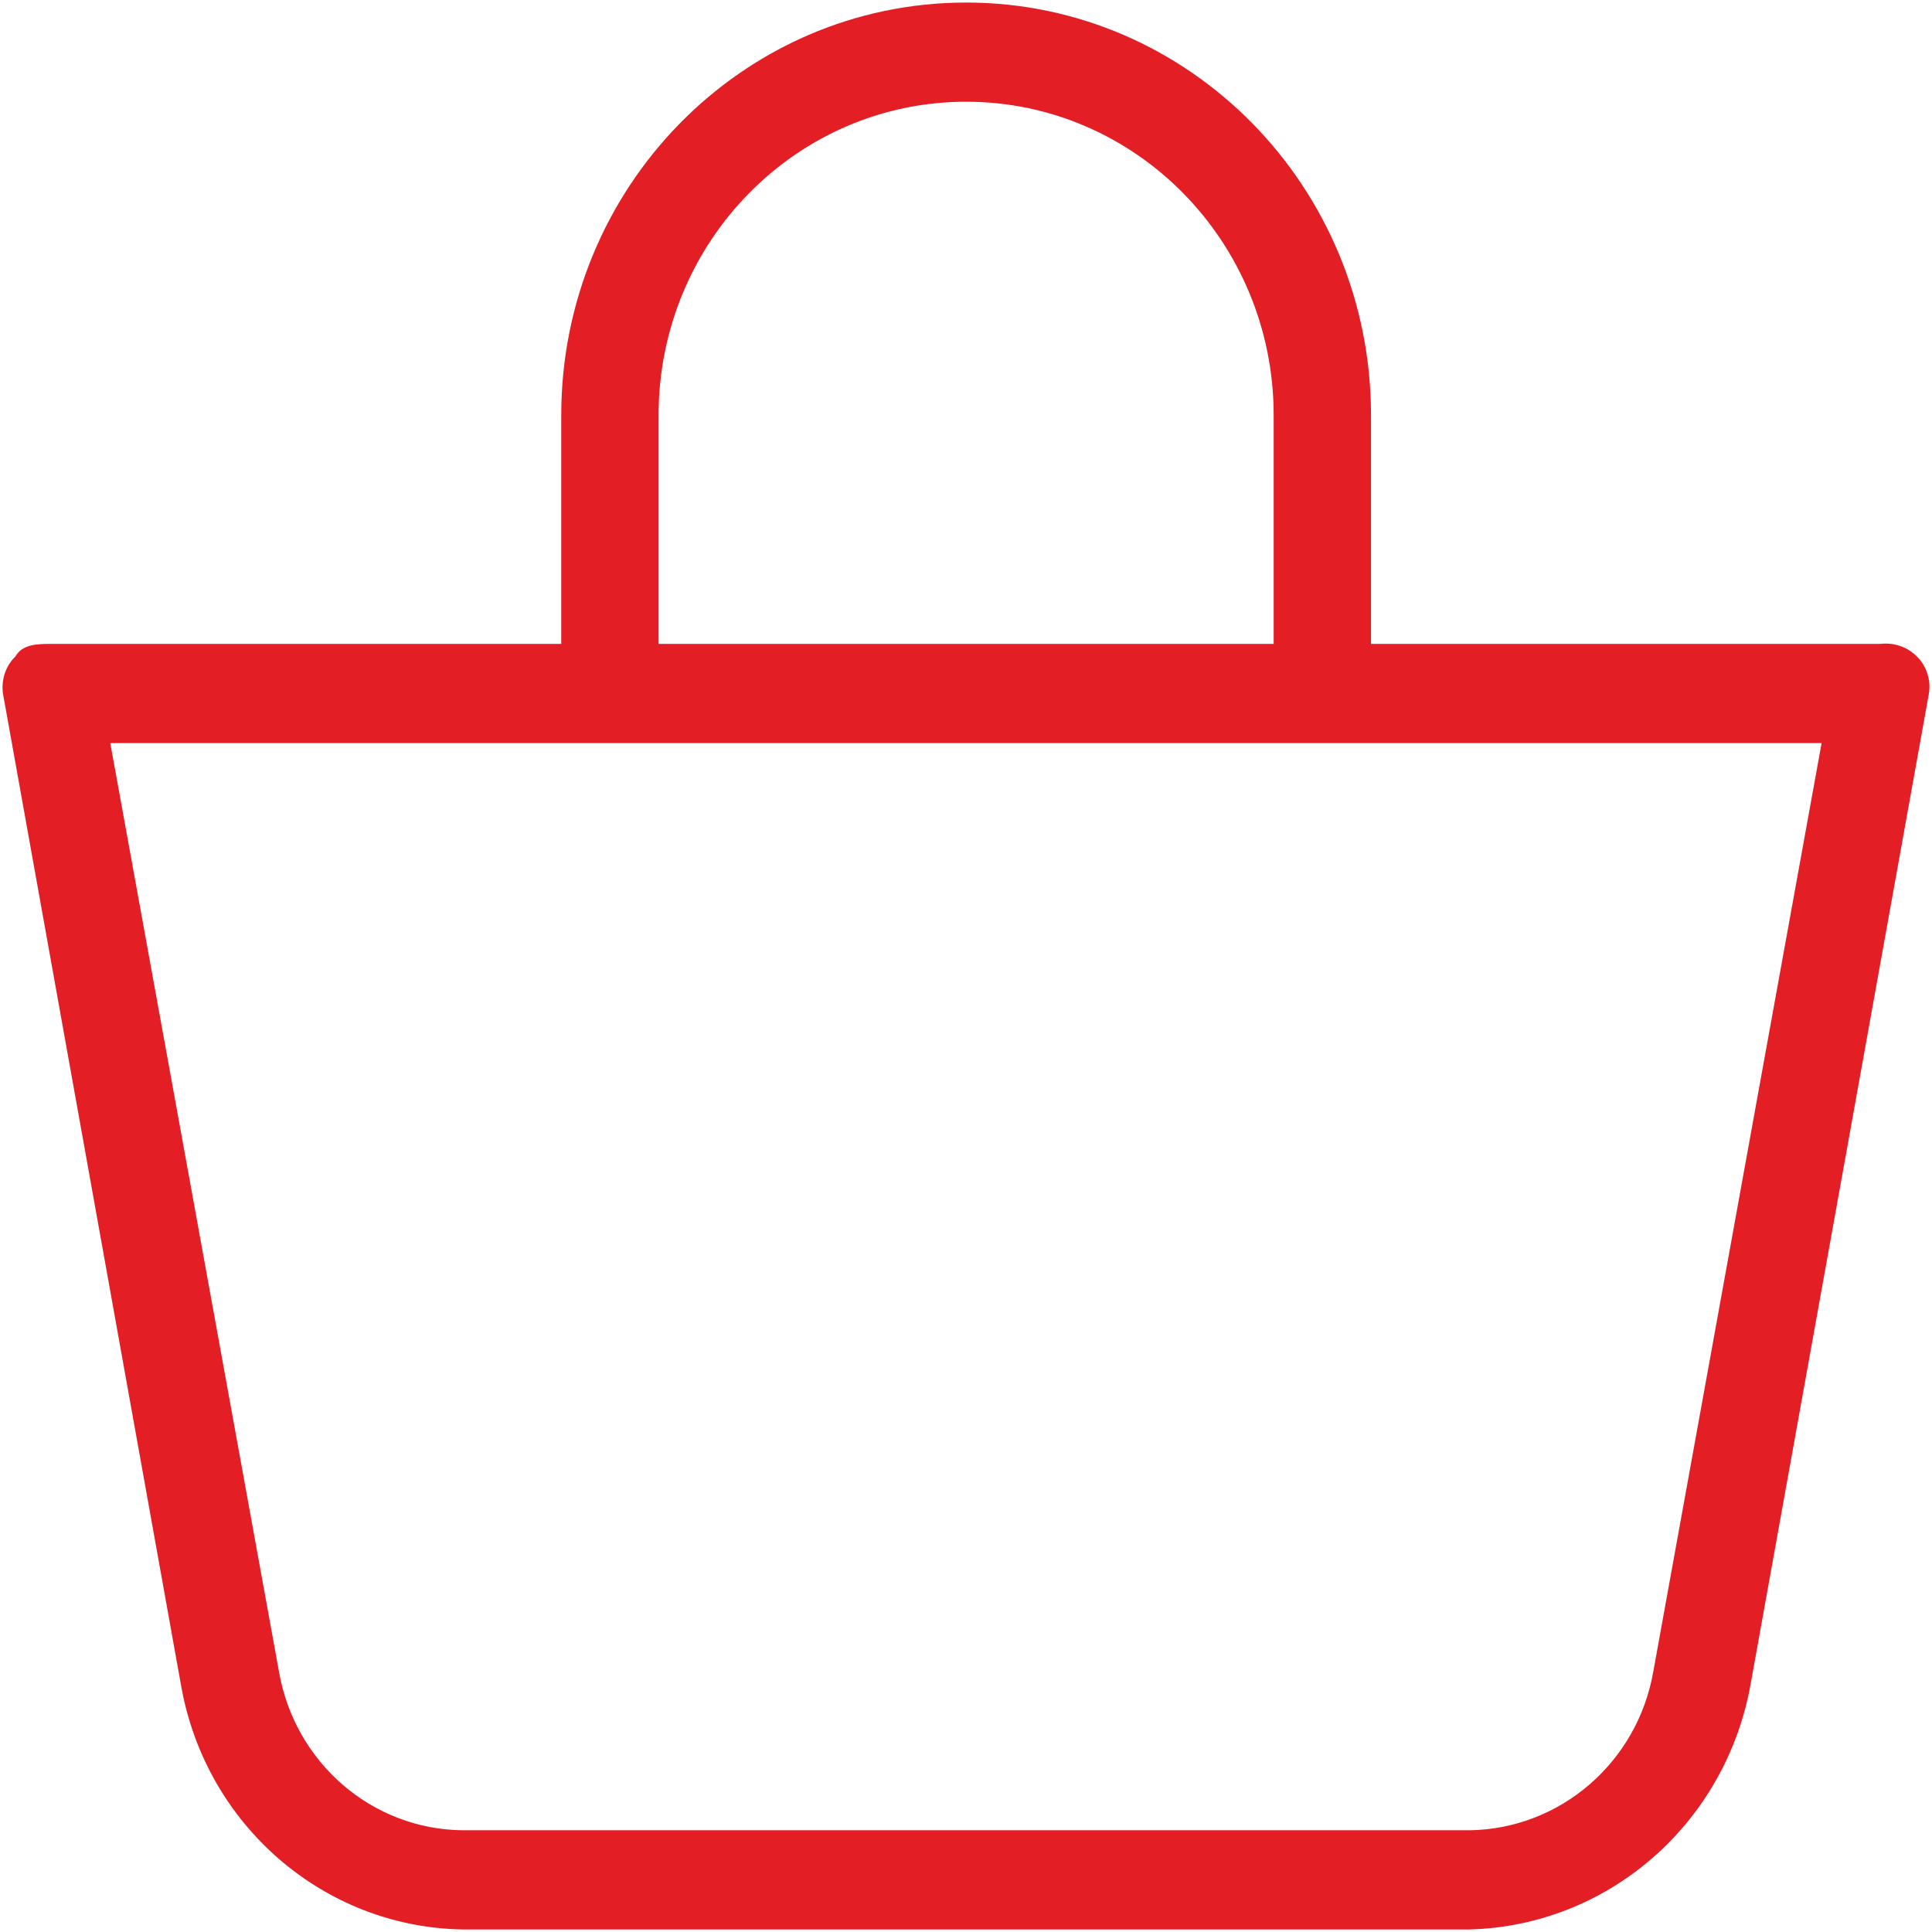 <?xml version="1.0" encoding="UTF-8"?> <svg xmlns="http://www.w3.org/2000/svg" width="514" height="514" viewBox="0 0 514 514" fill="none"><path d="M509.75 174.889C507.277 172.367 503.773 171.211 500.268 171.632H364.428V110.482C364.428 49.962 316.296 1 257.034 1C197.771 1 149.639 49.962 149.639 110.482V171.632H13.799C9.985 171.632 6.172 171.632 4.317 174.889C1.74 177.41 0.606 180.983 1.122 184.555L48.532 448.593C55.128 485.472 86.357 512.37 123.048 513H390.916C427.71 512.054 458.836 484.947 465.432 447.962L512.842 184.555C513.461 180.983 512.224 177.305 509.75 174.889ZM174.89 110.482C174.89 64.251 211.685 26.742 257.034 26.742C302.382 26.742 339.177 64.251 339.177 110.482V171.632H174.89V110.482ZM440.181 444.705C435.955 469.081 415.239 486.943 390.916 487.258H123.151C98.828 487.048 78.112 469.186 73.886 444.705L28.949 197.373H485.015L440.181 444.705Z" fill="#E31E25" stroke="#E31E25" stroke-width="0.645" stroke-miterlimit="10"></path></svg> 